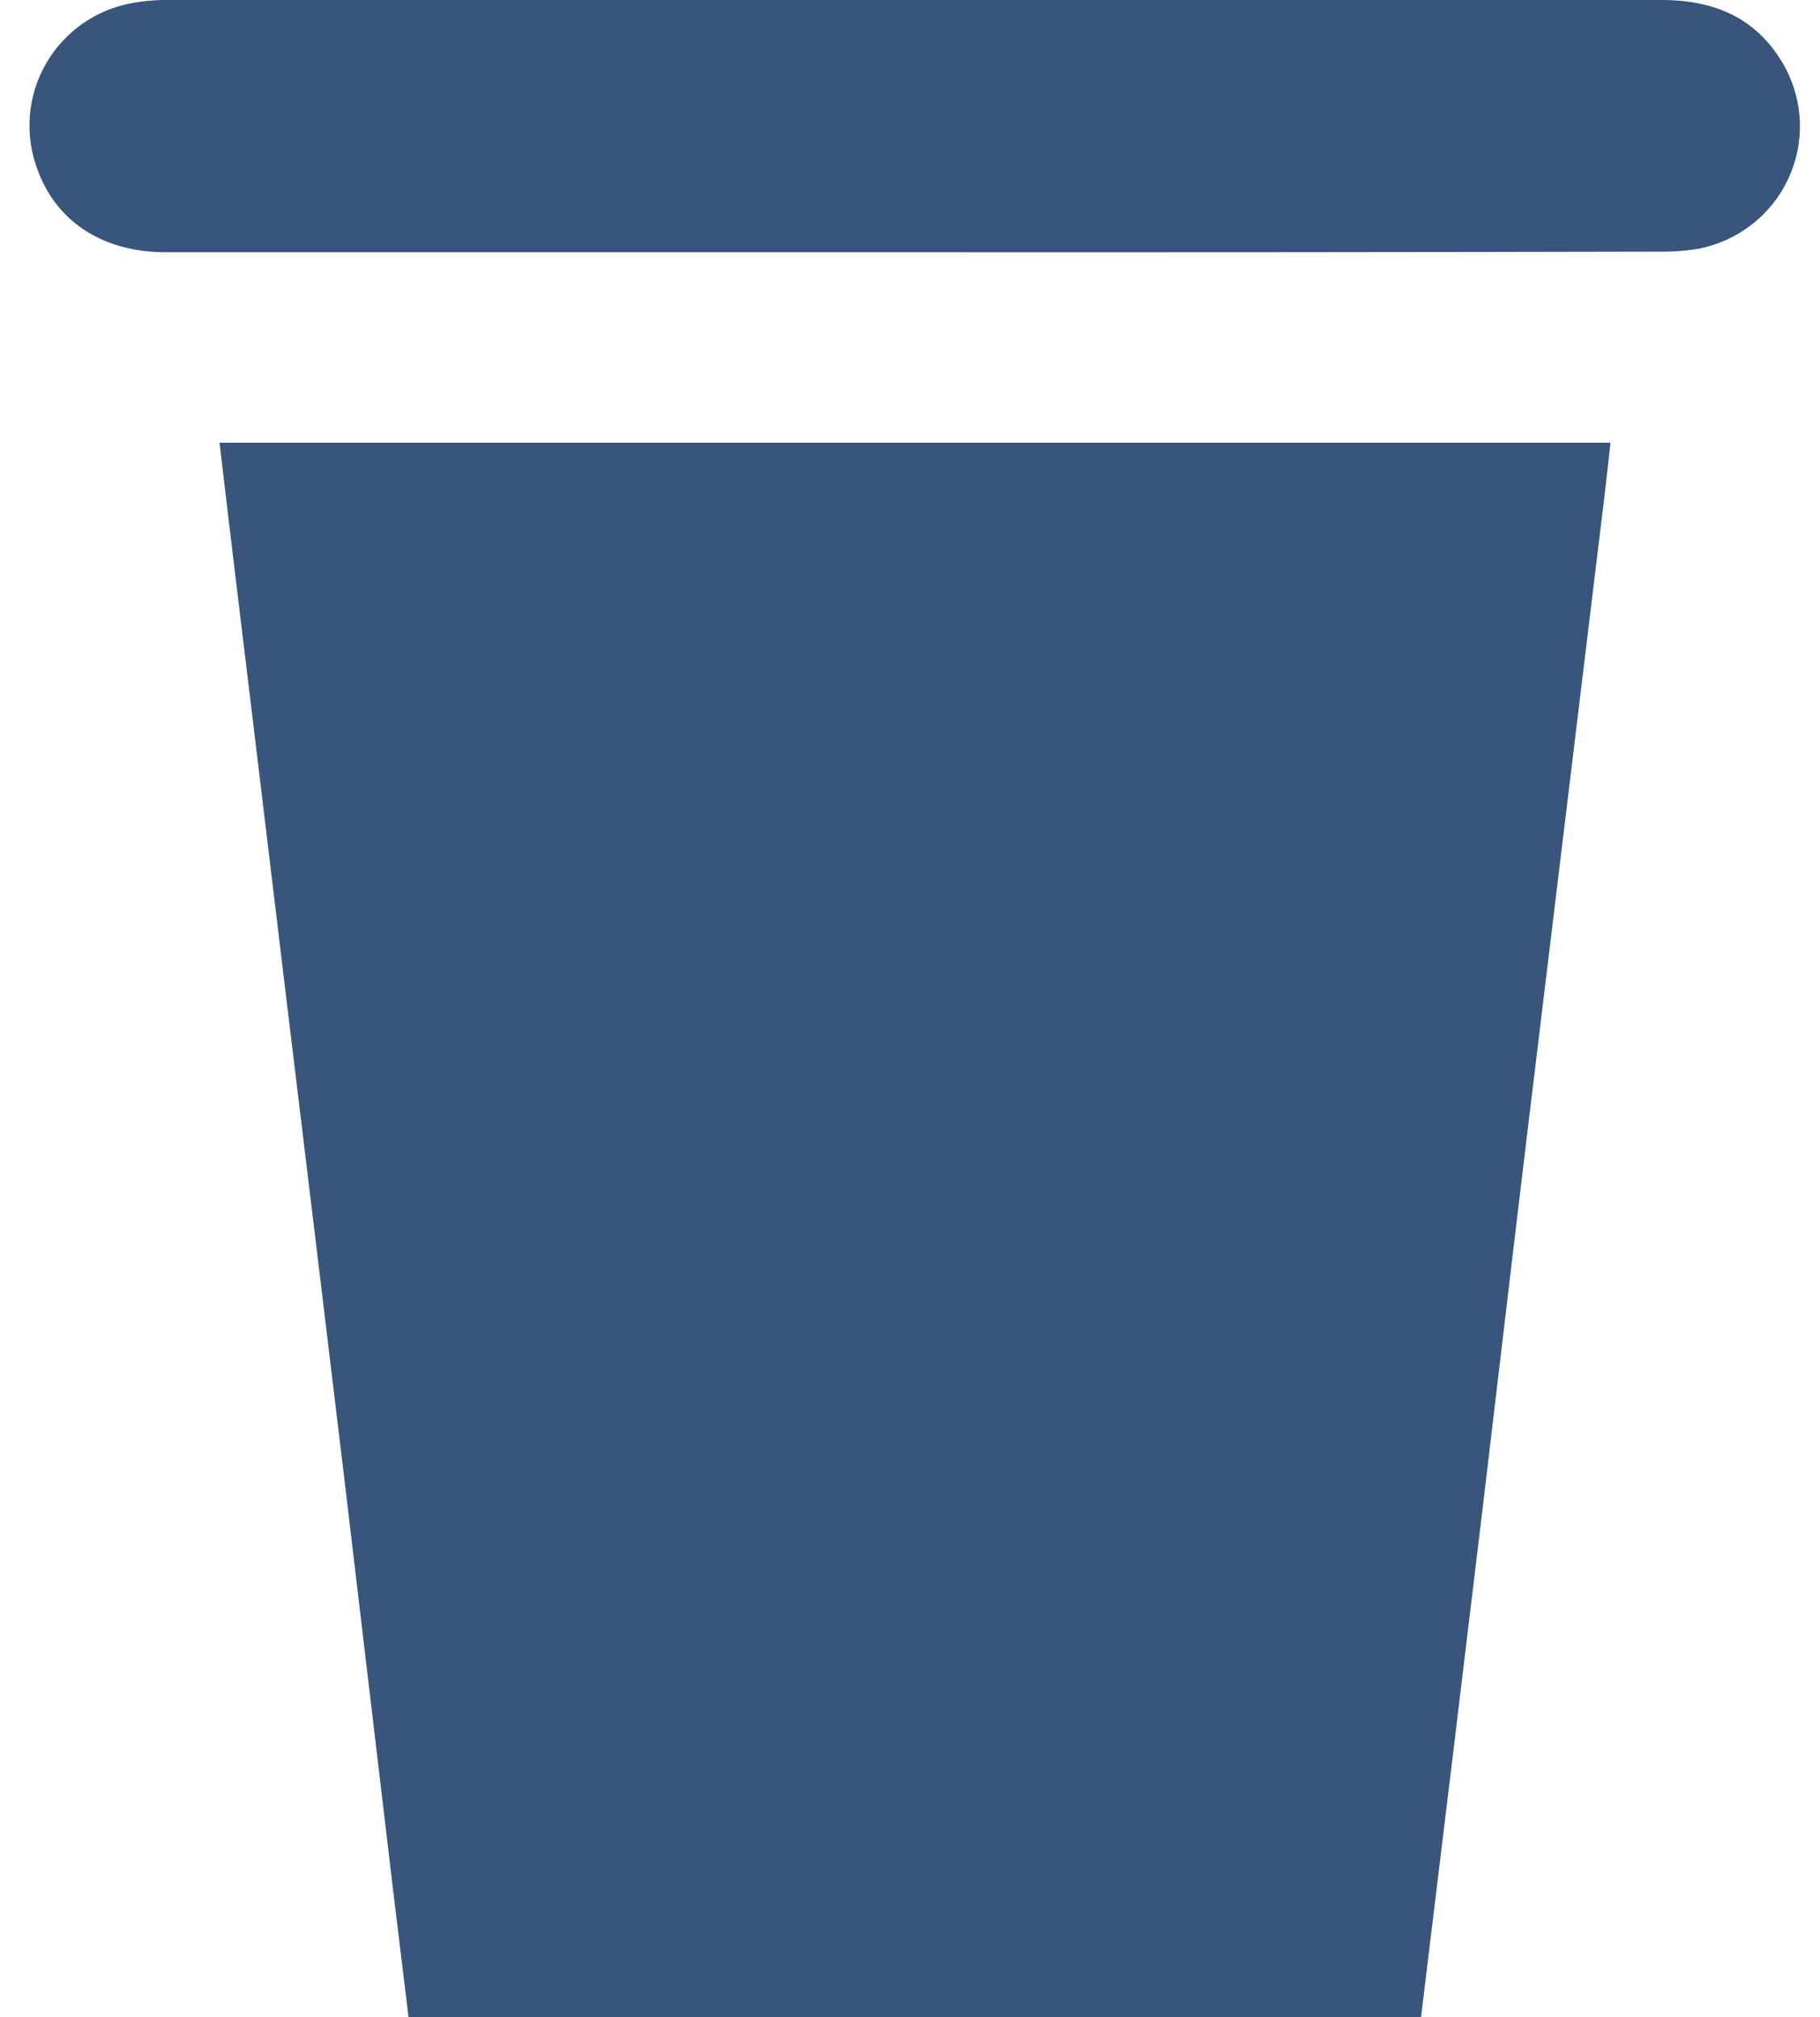 <?xml version="1.0" encoding="UTF-8"?>
<svg xmlns="http://www.w3.org/2000/svg" width="37" height="41" viewBox="0 0 37 41" fill="none">
  <g clip-path="url(#clip0_226_152)">
    <path d="M28.889 41H8.305L7.987 38.379C7.657 35.589 7.328 32.809 6.998 30.037C6.608 26.794 6.216 23.549 5.822 20.305C5.461 17.301 5.099 14.296 4.735 11.29C4.643 10.529 4.554 9.766 4.463 8.998H32.741C32.704 9.318 32.674 9.609 32.64 9.902C32.223 13.348 31.805 16.793 31.387 20.239C30.968 23.685 30.557 27.131 30.151 30.576C29.735 34.044 29.314 37.518 28.889 41Z" fill="#39557C"></path>
    <path d="M18.597 5.127C13.522 5.127 8.445 5.127 3.368 5.127C2.049 5.127 1.08 4.465 0.722 3.33C0.611 2.99 0.575 2.63 0.614 2.275C0.653 1.919 0.768 1.576 0.95 1.268C1.132 0.96 1.378 0.694 1.67 0.487C1.963 0.28 2.297 0.138 2.649 0.069C2.899 0.021 3.153 -0.002 3.408 -2.02213e-05C13.534 -2.02213e-05 23.659 -2.02213e-05 33.784 -2.02213e-05C34.879 -2.02213e-05 35.746 0.384 36.285 1.359C36.474 1.707 36.579 2.095 36.591 2.49C36.603 2.886 36.521 3.28 36.353 3.638C36.185 3.997 35.935 4.312 35.622 4.557C35.31 4.803 34.944 4.971 34.555 5.051C34.278 5.099 33.998 5.12 33.717 5.115C28.675 5.126 23.635 5.13 18.597 5.127Z" fill="#39557C"></path>
  </g>
  <defs>
    <clipPath id="clip0_226_152">
      <rect width="36" height="41" fill="white" transform="translate(0.601)"></rect>
    </clipPath>
  </defs>
</svg>
